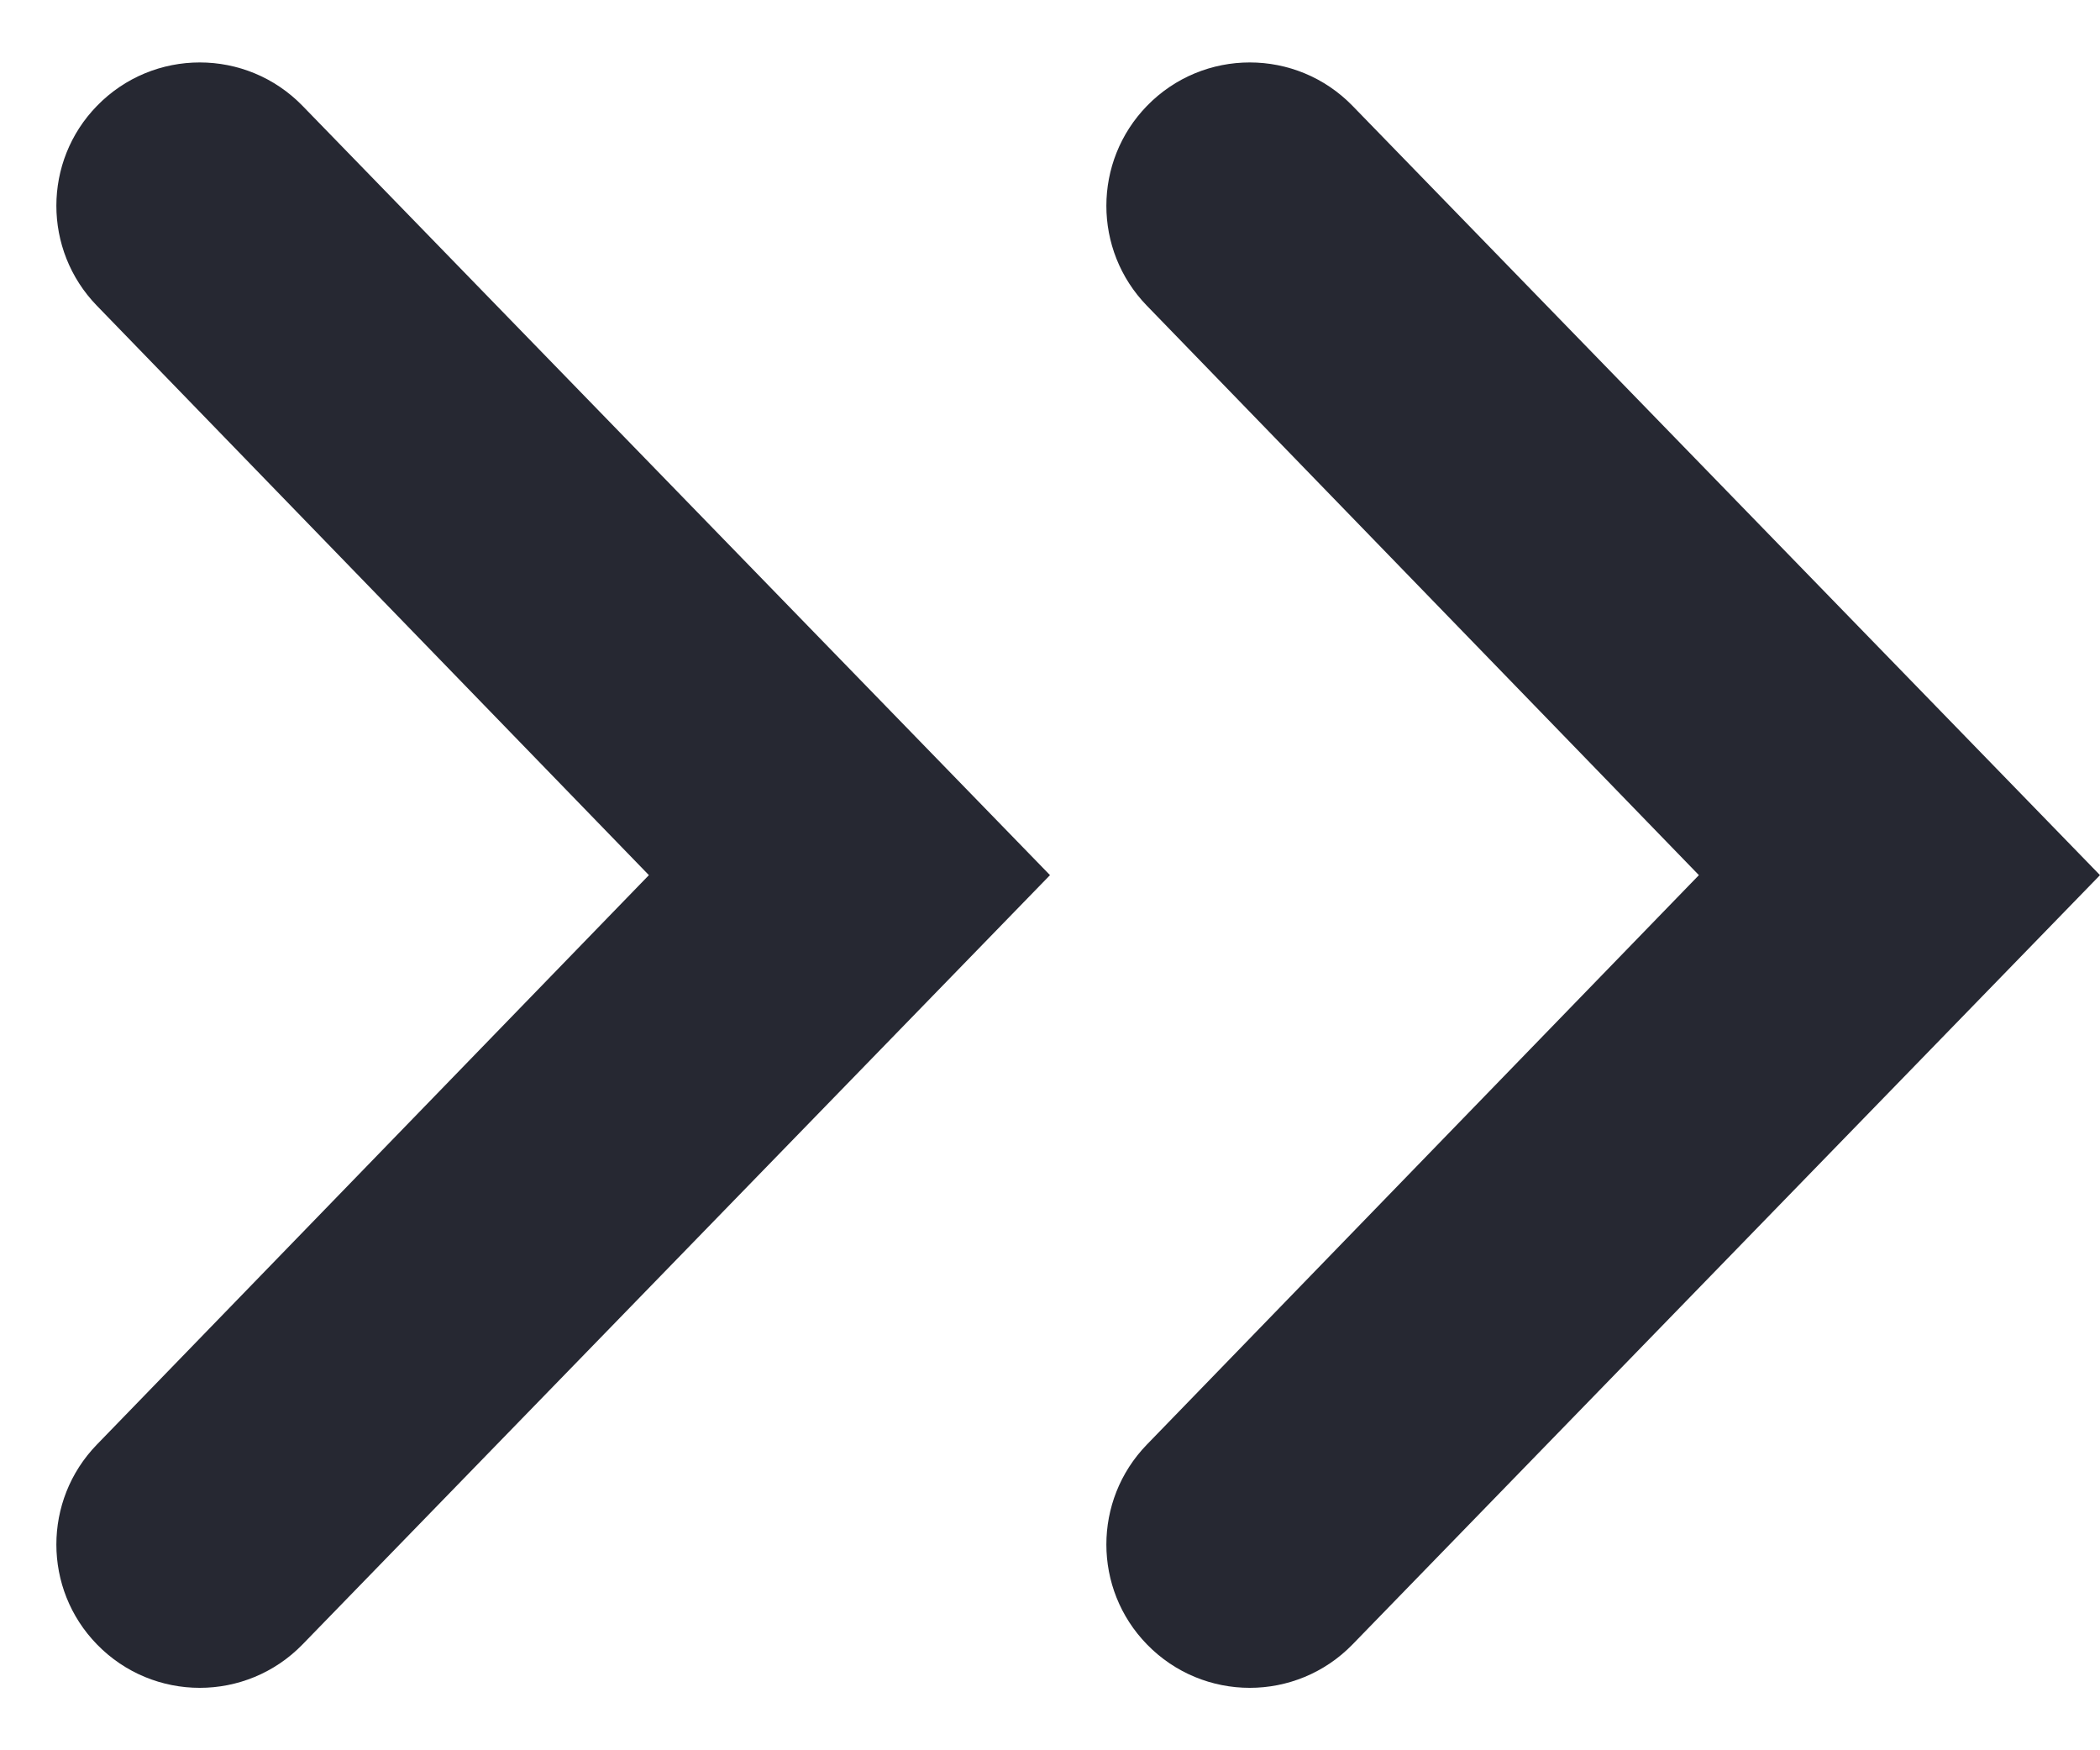 <svg width="12" height="10" fill="none" xmlns="http://www.w3.org/2000/svg"><path d="M7.729.605c-.322-.331-.853-.331-1.175 0-.309.318-.309.823-.001 1.141l3.155 3.254-3.155 3.254c-.308.318-.308.824.001 1.141.322.331.853.331 1.175 0l4.271-4.395L7.729.605ZM1.729.605c-.322-.331-.853-.331-1.175 0C.245.922.245 1.428.553 1.746l3.155 3.254-3.155 3.254c-.308.318-.308.824.001 1.141.322.331.853.331 1.175 0l4.271-4.395L1.729.605Z" fill="#262832"/></svg>